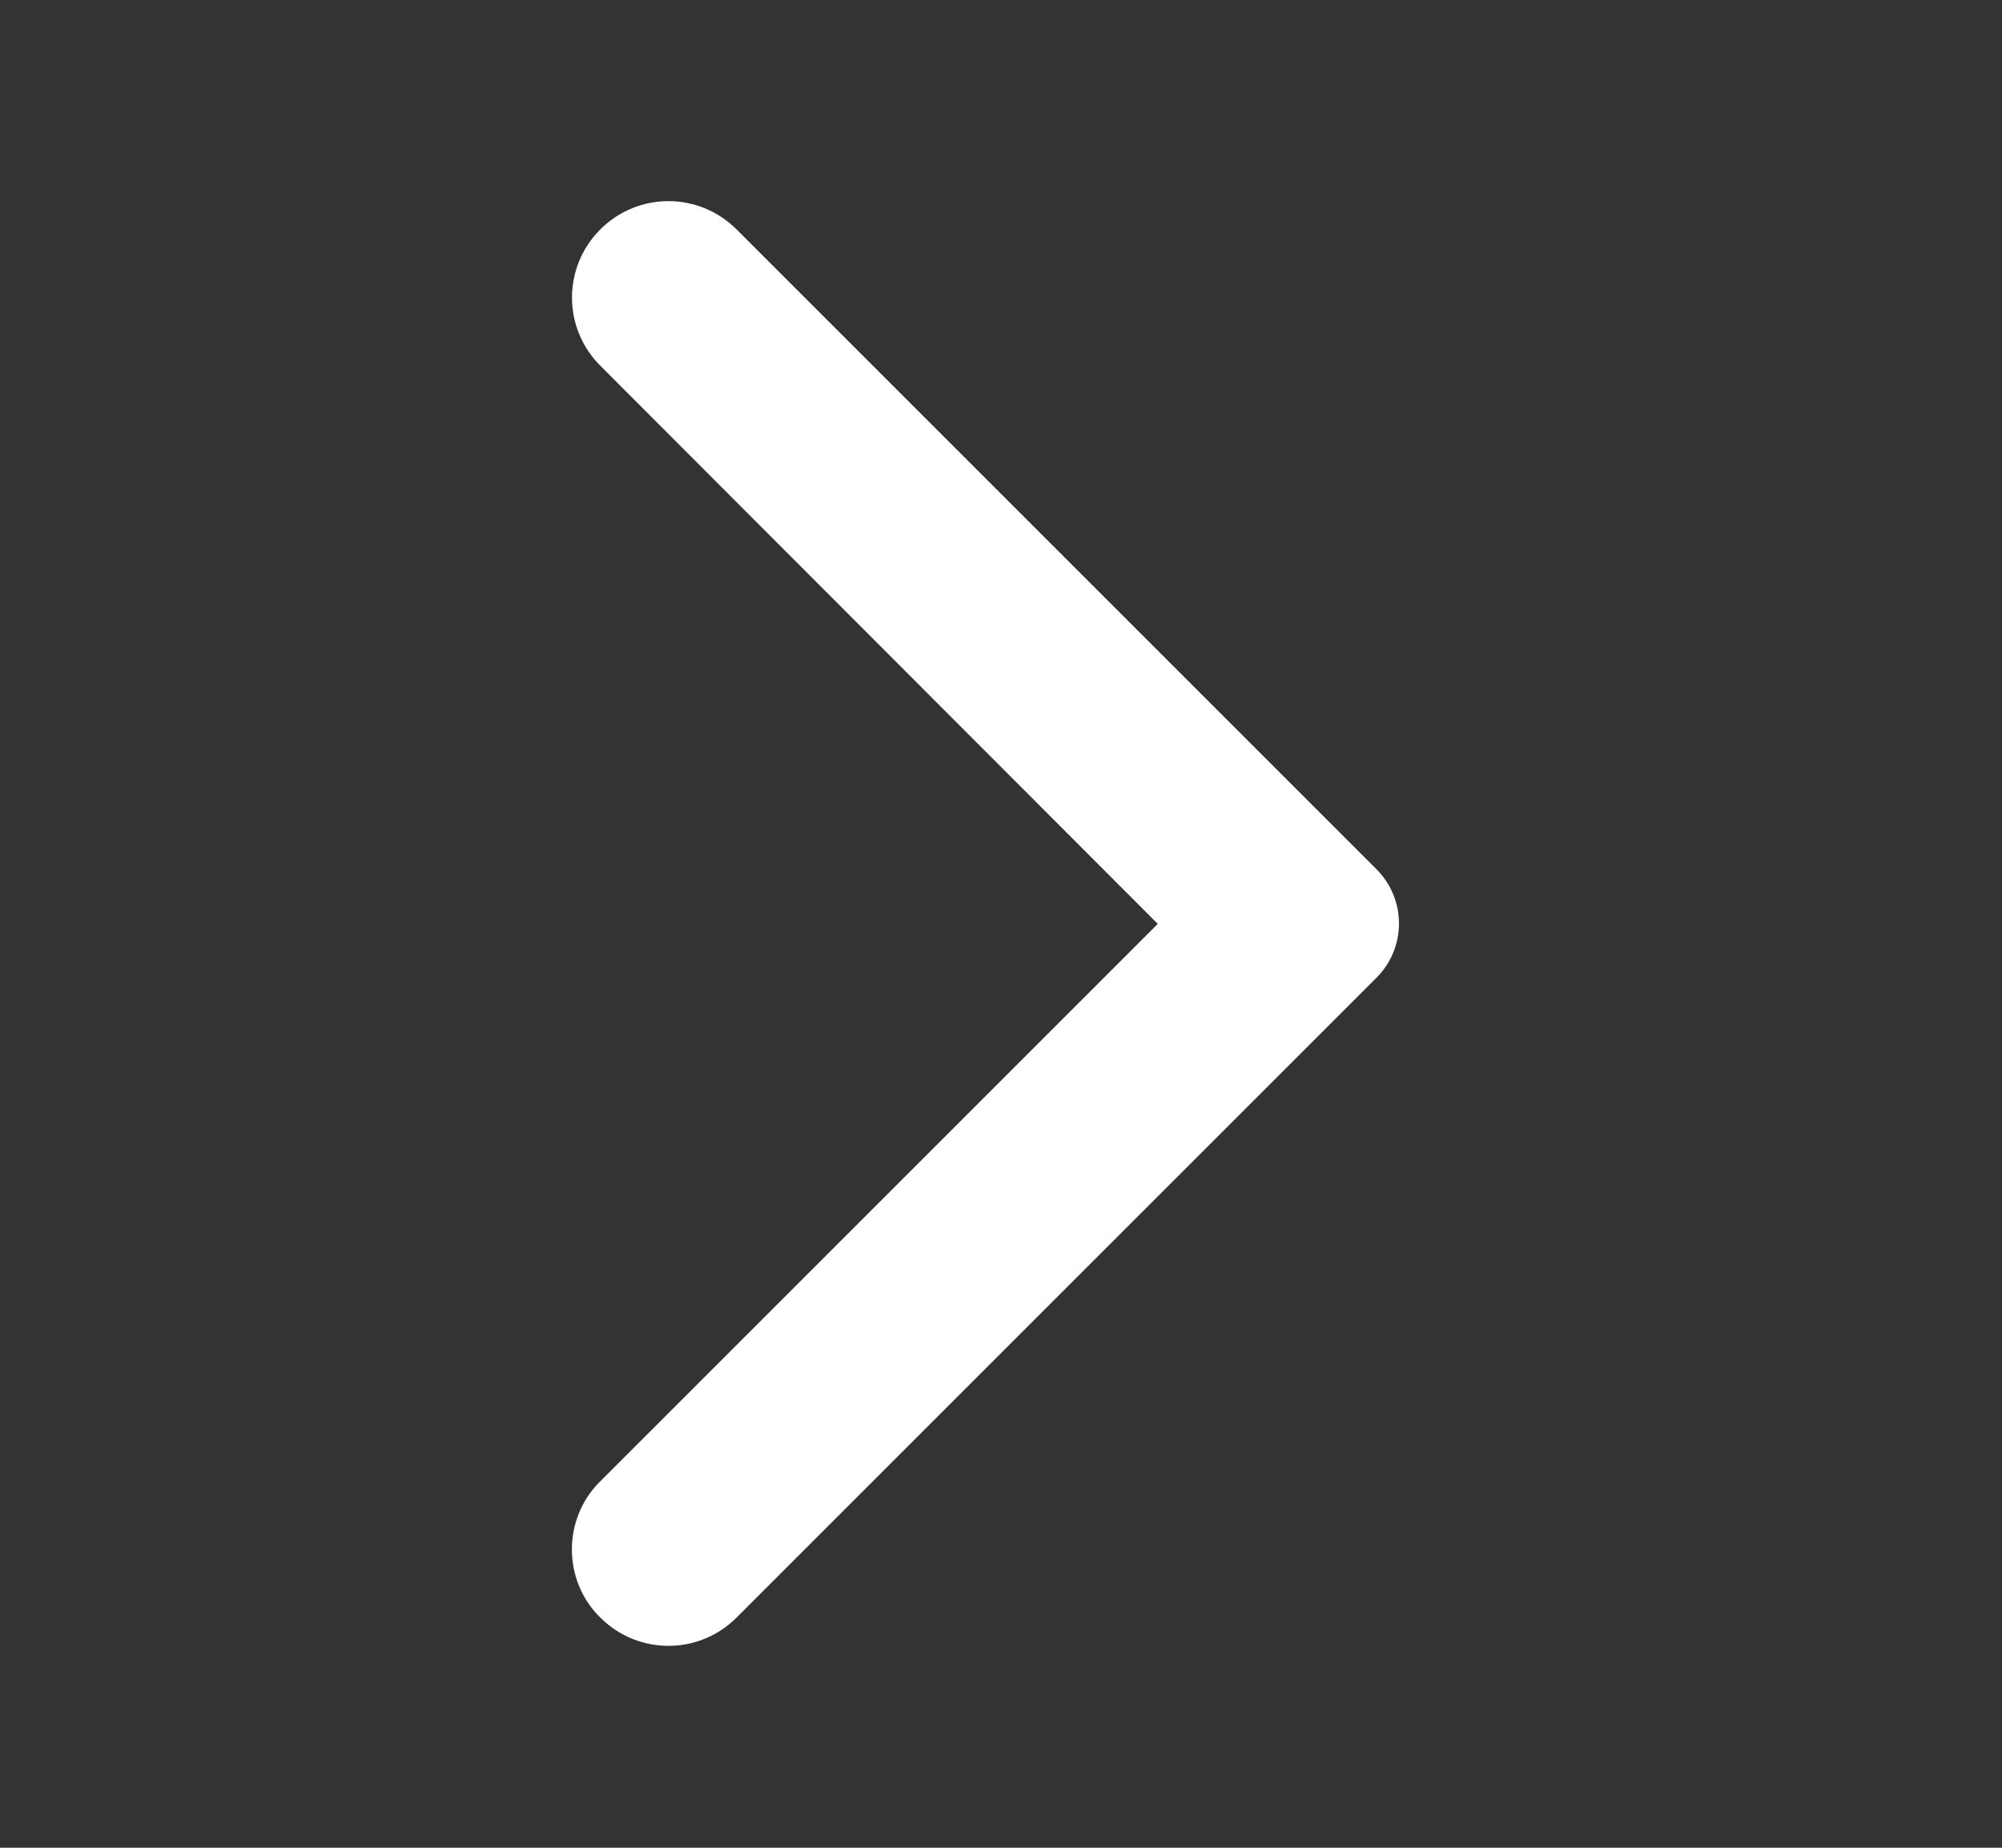 <svg width="13" height="12" viewBox="0 0 13 12" fill="none" xmlns="http://www.w3.org/2000/svg">
<rect x="0" y="0" width="13" height="12" fill="#333333" stroke="none"/>
<g clip-path="url(#clip0_55_1934)">
<path d="M3.898 10.505C4.143 10.75 4.538 10.75 4.783 10.505L8.938 6.35C9.133 6.155 9.133 5.84 8.938 5.645L4.783 1.49C4.538 1.245 4.143 1.245 3.898 1.49C3.653 1.735 3.653 2.13 3.898 2.375L7.518 6L3.893 9.625C3.653 9.865 3.653 10.265 3.898 10.505Z" fill="white"/>
</g>
<defs>
<clipPath id="clip0_55_1934">
<rect width="12" height="12" fill="white" transform="translate(0.208)"/>
</clipPath>
</defs>
</svg>
